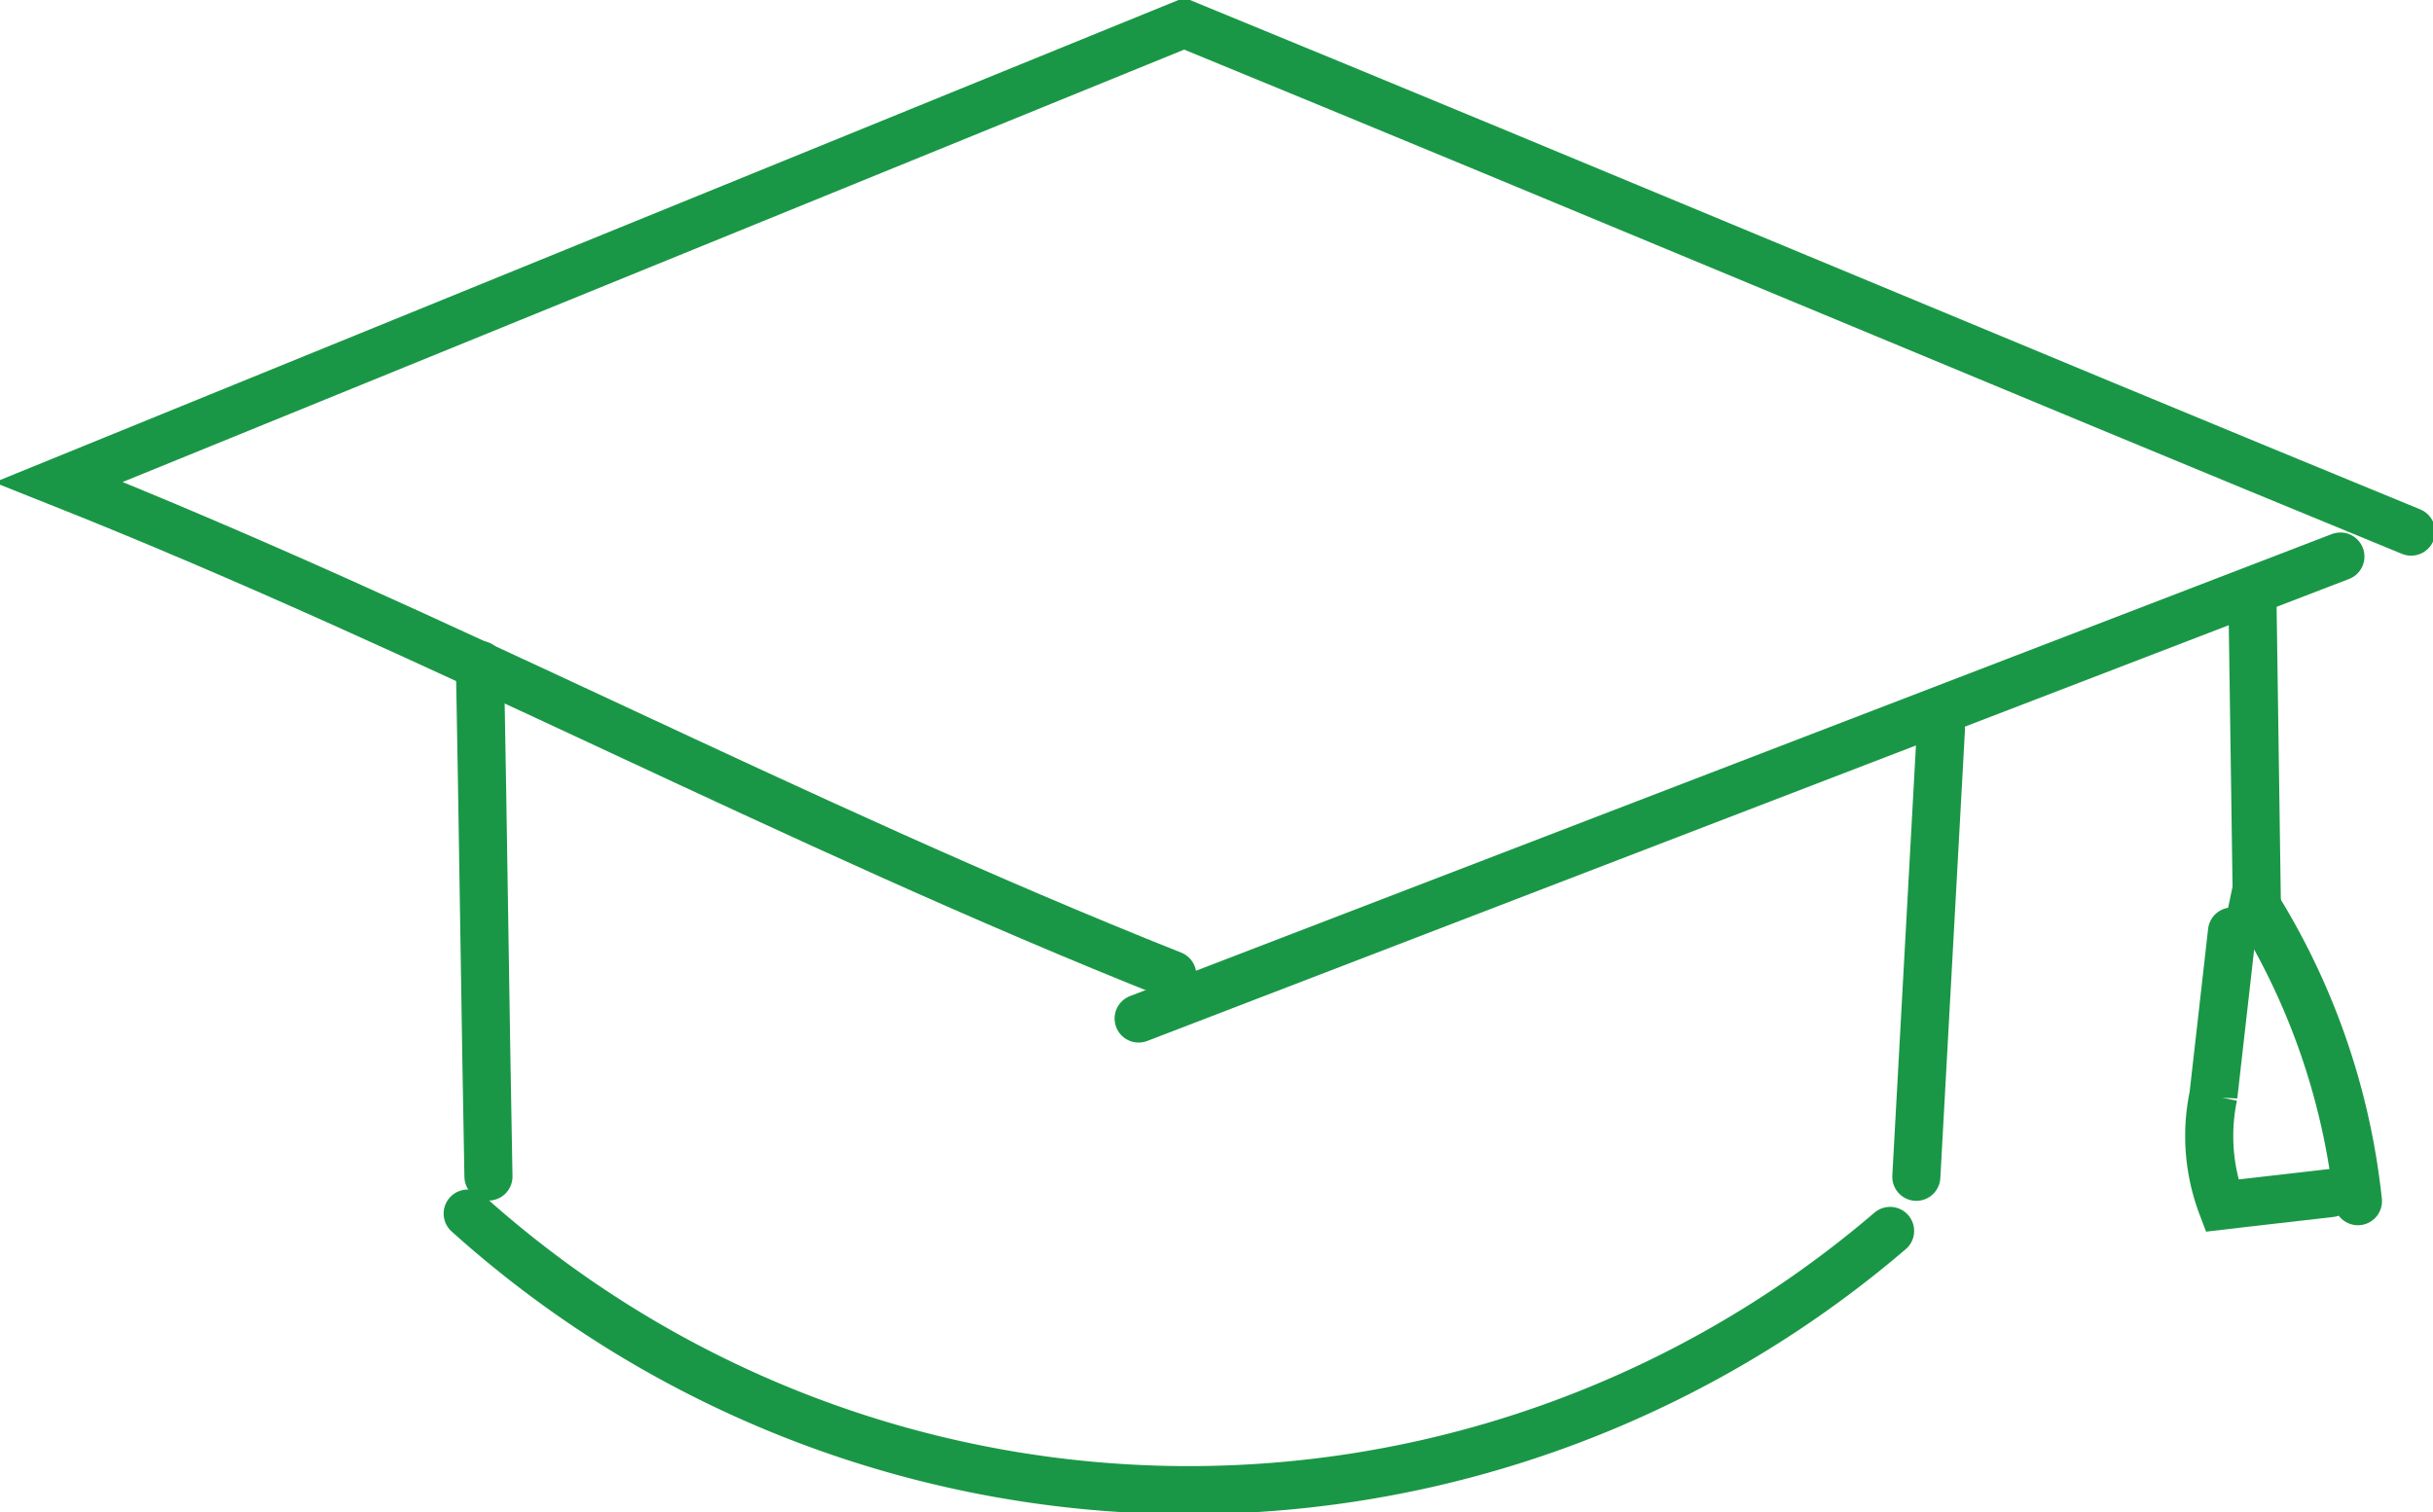 <svg xmlns="http://www.w3.org/2000/svg" xmlns:xlink="http://www.w3.org/1999/xlink" width="101.181" height="62.896" viewBox="0 0 101.181 62.896">
  <defs>
    <clipPath id="clip-path">
      <rect id="Rectangle_289" data-name="Rectangle 289" width="101.181" height="62.896" fill="none" stroke="#1a9746" stroke-width="2"/>
    </clipPath>
  </defs>
  <g id="Group_159" data-name="Group 159" transform="translate(0 0)">
    <g id="Group_158" data-name="Group 158" transform="translate(0 0)" clip-path="url(#clip-path)">
      <path id="Path_498" data-name="Path 498" d="M100.511,22.211C83.437,15.2,66.562,8.088,49.488,1.08L2.678,20.152c15.912,6.327,30.4,14.169,46.315,20.5" transform="translate(-0.24 -0.097)" fill="none" stroke="#1a9746" stroke-linecap="round" stroke-miterlimit="10" stroke-width="2"/>
      <path id="Path_499" data-name="Path 499" d="M52.022,44.65,102,25.433" transform="translate(-4.67 -2.283)" fill="none" stroke="#1a9746" stroke-linecap="round" stroke-miterlimit="10" stroke-width="2"/>
      <path id="Path_500" data-name="Path 500" d="M21.928,30.385c.118,6.068.237,15.214.354,21.283" transform="translate(-1.969 -2.728)" fill="none" stroke="#1a9746" stroke-linecap="round" stroke-miterlimit="10" stroke-width="2"/>
      <path id="Path_501" data-name="Path 501" d="M88.576,33.344q-.511,9.3-1.022,18.6" transform="translate(-7.86 -2.993)" fill="none" stroke="#1a9746" stroke-linecap="round" stroke-miterlimit="10" stroke-width="2"/>
      <path id="Path_502" data-name="Path 502" d="M21.368,55.46a44.835,44.835,0,0,0,59.153.721" transform="translate(-1.918 -4.979)" fill="none" stroke="#1a9746" stroke-linecap="round" stroke-miterlimit="10" stroke-width="2"/>
      <path id="Path_503" data-name="Path 503" d="M102.917,27.795q.091,6.379.184,12.758" transform="translate(-9.239 -2.495)" fill="none" stroke="#1a9746" stroke-linecap="round" stroke-miterlimit="10" stroke-width="2"/>
      <path id="Path_504" data-name="Path 504" d="M101.885,42.57q-.386,3.416-.774,6.833a8.186,8.186,0,0,0,.355,4.568c1.566-.184,2.952-.338,4.517-.521" transform="translate(-9.063 -3.822)" fill="none" stroke="#1a9746" stroke-linecap="round" stroke-miterlimit="10" stroke-width="2"/>
      <path id="Path_505" data-name="Path 505" d="M103.265,41.677a29.063,29.063,0,0,1,4.064,12.029" transform="translate(-9.27 -3.741)" fill="none" stroke="#1a9746" stroke-linecap="round" stroke-miterlimit="10" stroke-width="2"/>
    </g>
  </g>
</svg>
